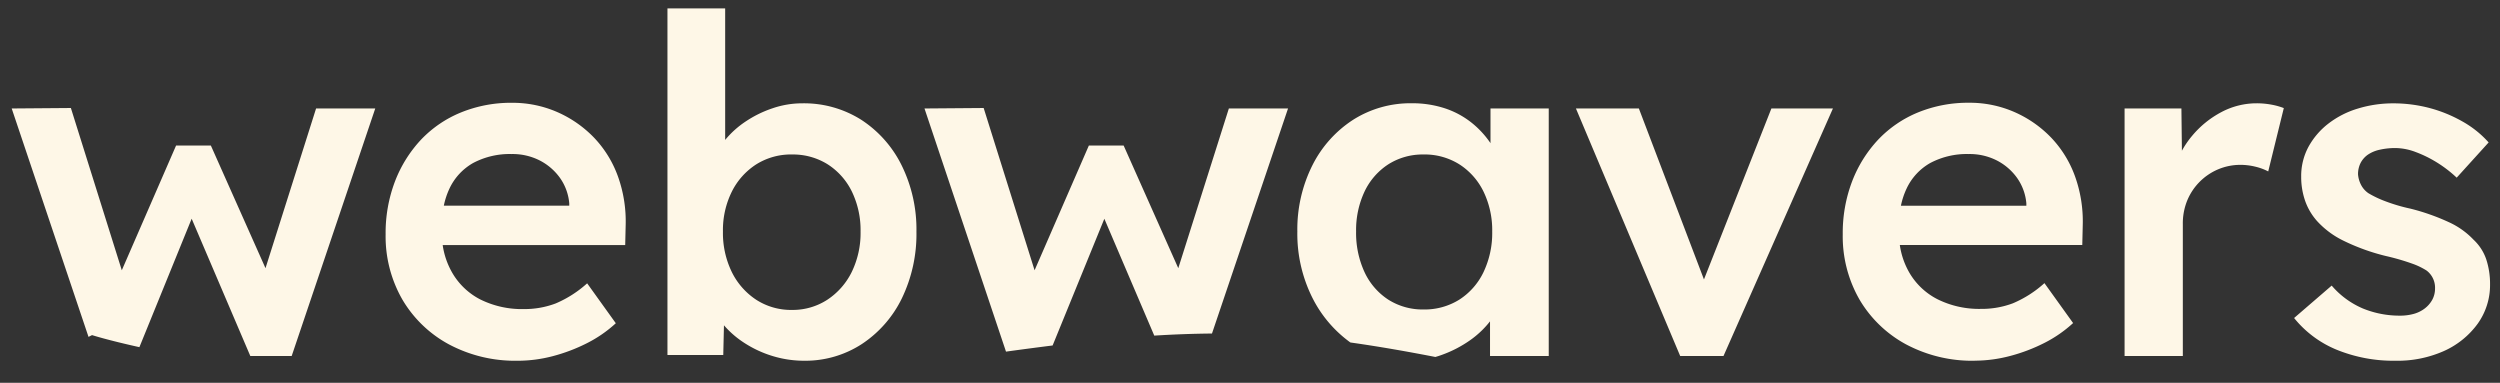 <svg xmlns="http://www.w3.org/2000/svg" width="148.28" height="22.704" viewBox="0 0 148.28 22.704"><rect x="0" y="0" width="148.28" height="22.704" fill="#333333" stroke="none"/><g id="Group_278" data-name="Group 278" transform="translate(0.694 0.5)"><path id="Subtraction_5" data-name="Subtraction 5" d="M141.056,20.814a8.936,8.936,0,0,1-3.5-.654,6.322,6.322,0,0,1-2.521-1.88l2.229-1.923a5.015,5.015,0,0,0,1.867,1.365,5.752,5.752,0,0,0,2.173.418,3.025,3.025,0,0,0,.849-.111,1.91,1.91,0,0,0,.655-.334,1.639,1.639,0,0,0,.432-.516,1.4,1.4,0,0,0,.154-.654,1.274,1.274,0,0,0-.5-1.059,4.155,4.155,0,0,0-.876-.419,13.523,13.523,0,0,0-1.547-.446,12.343,12.343,0,0,1-2.507-.906,5.185,5.185,0,0,1-1.56-1.157,3.582,3.582,0,0,1-.71-1.194,4.318,4.318,0,0,1-.239-1.449,3.653,3.653,0,0,1,.432-1.769,4.42,4.42,0,0,1,1.185-1.38,5.408,5.408,0,0,1,1.755-.892,7.144,7.144,0,0,1,2.089-.306,8.389,8.389,0,0,1,2.16.279,8.21,8.21,0,0,1,1.951.8,6.035,6.035,0,0,1,1.546,1.239l-1.895,2.09a7.279,7.279,0,0,0-1.157-.892,7.071,7.071,0,0,0-1.268-.626,3.487,3.487,0,0,0-1.194-.239,4.2,4.2,0,0,0-.947.1,2.021,2.021,0,0,0-.7.292,1.365,1.365,0,0,0-.431.488,1.454,1.454,0,0,0-.154.683,1.636,1.636,0,0,0,.182.627,1.353,1.353,0,0,0,.431.487,6.115,6.115,0,0,0,.92.446,10.408,10.408,0,0,0,1.587.474,12.877,12.877,0,0,1,2.285.808,4.7,4.7,0,0,1,1.449,1.035,2.841,2.841,0,0,1,.753,1.17,4.684,4.684,0,0,1,.223,1.477,3.936,3.936,0,0,1-.739,2.34,4.993,4.993,0,0,1-2.006,1.616A6.774,6.774,0,0,1,141.056,20.814Zm-24.964,0a8.354,8.354,0,0,1-4.081-.975,7.138,7.138,0,0,1-2.758-2.661,7.515,7.515,0,0,1-.989-3.858,8.586,8.586,0,0,1,.557-3.148A7.576,7.576,0,0,1,110.366,7.7a6.825,6.825,0,0,1,2.368-1.616,7.858,7.858,0,0,1,3.025-.572,6.615,6.615,0,0,1,2.7.557,6.813,6.813,0,0,1,2.173,1.519,6.536,6.536,0,0,1,1.407,2.285,7.9,7.9,0,0,1,.46,2.883l-.028,1.194H111.649a4.59,4.59,0,0,0,.535,1.587,4.065,4.065,0,0,0,1.7,1.63,5.541,5.541,0,0,0,2.577.572,5.234,5.234,0,0,0,1.9-.334,6.675,6.675,0,0,0,1.866-1.194l1.7,2.368a7.545,7.545,0,0,1-1.713,1.184,10.264,10.264,0,0,1-2.02.767,8.232,8.232,0,0,1-2.1.28Zm-.334-12.259a4.626,4.626,0,0,0-2.3.529,3.392,3.392,0,0,0-1.407,1.519,4.489,4.489,0,0,0-.337,1.017h7.44V11.48a3.058,3.058,0,0,0-.557-1.519,3.366,3.366,0,0,0-1.212-1.035,3.554,3.554,0,0,0-1.629-.372Zm-69.1,12.259a6.373,6.373,0,0,1-1.91-.292,6.587,6.587,0,0,1-1.686-.8,5.6,5.6,0,0,1-1.156-1.01l-.041,1.762H38.555V-.082h3.423v7.8h0l.011-.014A5.523,5.523,0,0,1,43.2,6.619a6.663,6.663,0,0,1,1.592-.78,5.451,5.451,0,0,1,1.755-.293,6.359,6.359,0,0,1,3.5.975,6.821,6.821,0,0,1,2.4,2.707,8.6,8.6,0,0,1,.876,3.928,8.766,8.766,0,0,1-.864,3.956,6.816,6.816,0,0,1-2.383,2.717,6.147,6.147,0,0,1-3.409.985ZM45.941,8.58a3.87,3.87,0,0,0-2.117.585,4.088,4.088,0,0,0-1.449,1.616,5.136,5.136,0,0,0-.529,2.368,5.282,5.282,0,0,0,.529,2.41A4.17,4.17,0,0,0,43.824,17.2a3.8,3.8,0,0,0,2.117.6,3.759,3.759,0,0,0,2.09-.6A4.17,4.17,0,0,0,49.48,15.56a5.282,5.282,0,0,0,.529-2.41,5.26,5.26,0,0,0-.515-2.368,4,4,0,0,0-1.433-1.616,3.875,3.875,0,0,0-2.12-.585ZM29.667,20.814a8.35,8.35,0,0,1-4.081-.975,7.132,7.132,0,0,1-2.758-2.661,7.515,7.515,0,0,1-.989-3.858,8.6,8.6,0,0,1,.557-3.148A7.591,7.591,0,0,1,23.941,7.7,6.826,6.826,0,0,1,26.31,6.087a7.853,7.853,0,0,1,3.025-.572,6.615,6.615,0,0,1,2.7.557A6.829,6.829,0,0,1,34.21,7.592a6.547,6.547,0,0,1,1.407,2.285,7.9,7.9,0,0,1,.46,2.883l-.028,1.194H25.224a4.6,4.6,0,0,0,.535,1.587,4.068,4.068,0,0,0,1.694,1.637,5.541,5.541,0,0,0,2.577.572,5.232,5.232,0,0,0,1.895-.334,6.682,6.682,0,0,0,1.867-1.194l1.7,2.368a7.533,7.533,0,0,1-1.714,1.184,10.239,10.239,0,0,1-2.02.767,8.232,8.232,0,0,1-2.09.274ZM29.333,8.555a4.626,4.626,0,0,0-2.3.529A3.4,3.4,0,0,0,25.627,10.6a4.511,4.511,0,0,0-.336,1.017h7.44V11.48a3.052,3.052,0,0,0-.557-1.519,3.365,3.365,0,0,0-1.212-1.035,3.558,3.558,0,0,0-1.629-.372ZM84.108,20.592h0c-1.456-.282-3.194-.6-5.047-.861a7.3,7.3,0,0,1-2.254-2.651,8.483,8.483,0,0,1-.892-3.928,8.483,8.483,0,0,1,.892-3.928,6.889,6.889,0,0,1,2.424-2.706,6.33,6.33,0,0,1,3.456-.975,6.163,6.163,0,0,1,2.034.318,5.115,5.115,0,0,1,1.615.905,5.524,5.524,0,0,1,1.035,1.142V5.852h3.455V20.535H87.343V18.478A5.565,5.565,0,0,1,86.158,19.6a7.04,7.04,0,0,1-1.7.876c-.114.041-.231.08-.348.111Zm-.7-12.011a3.8,3.8,0,0,0-2.1.585A3.925,3.925,0,0,0,79.9,10.781a5.374,5.374,0,0,0-.5,2.368,5.527,5.527,0,0,0,.5,2.41,3.914,3.914,0,0,0,1.407,1.63,3.807,3.807,0,0,0,2.1.585,3.876,3.876,0,0,0,2.117-.585,3.975,3.975,0,0,0,1.433-1.63,5.4,5.4,0,0,0,.516-2.41,5.254,5.254,0,0,0-.516-2.368,3.988,3.988,0,0,0-1.433-1.616,3.87,3.87,0,0,0-2.117-.585Zm45.023,11.953H124.98V5.852h3.371l.029,2.507a5.34,5.34,0,0,1,.611-.891,5.744,5.744,0,0,1,1.742-1.407,4.447,4.447,0,0,1,2.075-.516,4.77,4.77,0,0,1,.906.084,3.949,3.949,0,0,1,.71.2L133.5,9.586a3.231,3.231,0,0,0-.752-.279,3.706,3.706,0,0,0-.892-.111,3.391,3.391,0,0,0-1.324.264A3.428,3.428,0,0,0,128.7,11.3a3.591,3.591,0,0,0-.265,1.407v7.828Zm-27.248,0H98.623L92.438,5.851h3.733l3.861,10.141,4-10.141h3.65l-6.492,14.684Zm-84.92,0H13.814L10.335,12.39l-3.1,7.619c-1.841-.408-2.8-.71-2.808-.716l-.21.106L-.339,5.852l3.51-.028,3.02,9.625,3.22-7.4h2.062l3.241,7.276,3-9.473h3.51L16.265,20.539Zm42.372-.26h0L53.8,5.852l3.51-.028,3.02,9.625,3.22-7.4h2.062l3.241,7.276,3-9.473h3.51L70.852,19.2c-1.114.01-2.229.05-3.423.124l-2.961-6.931L61.4,19.909c-.8.1-1.683.216-2.767.365Z" transform="translate(0.339 0.082)" fill="#fef7e7" stroke="rgba(0,0,0,0)" stroke-miterlimit="10" stroke-width="1"></path></g></svg>